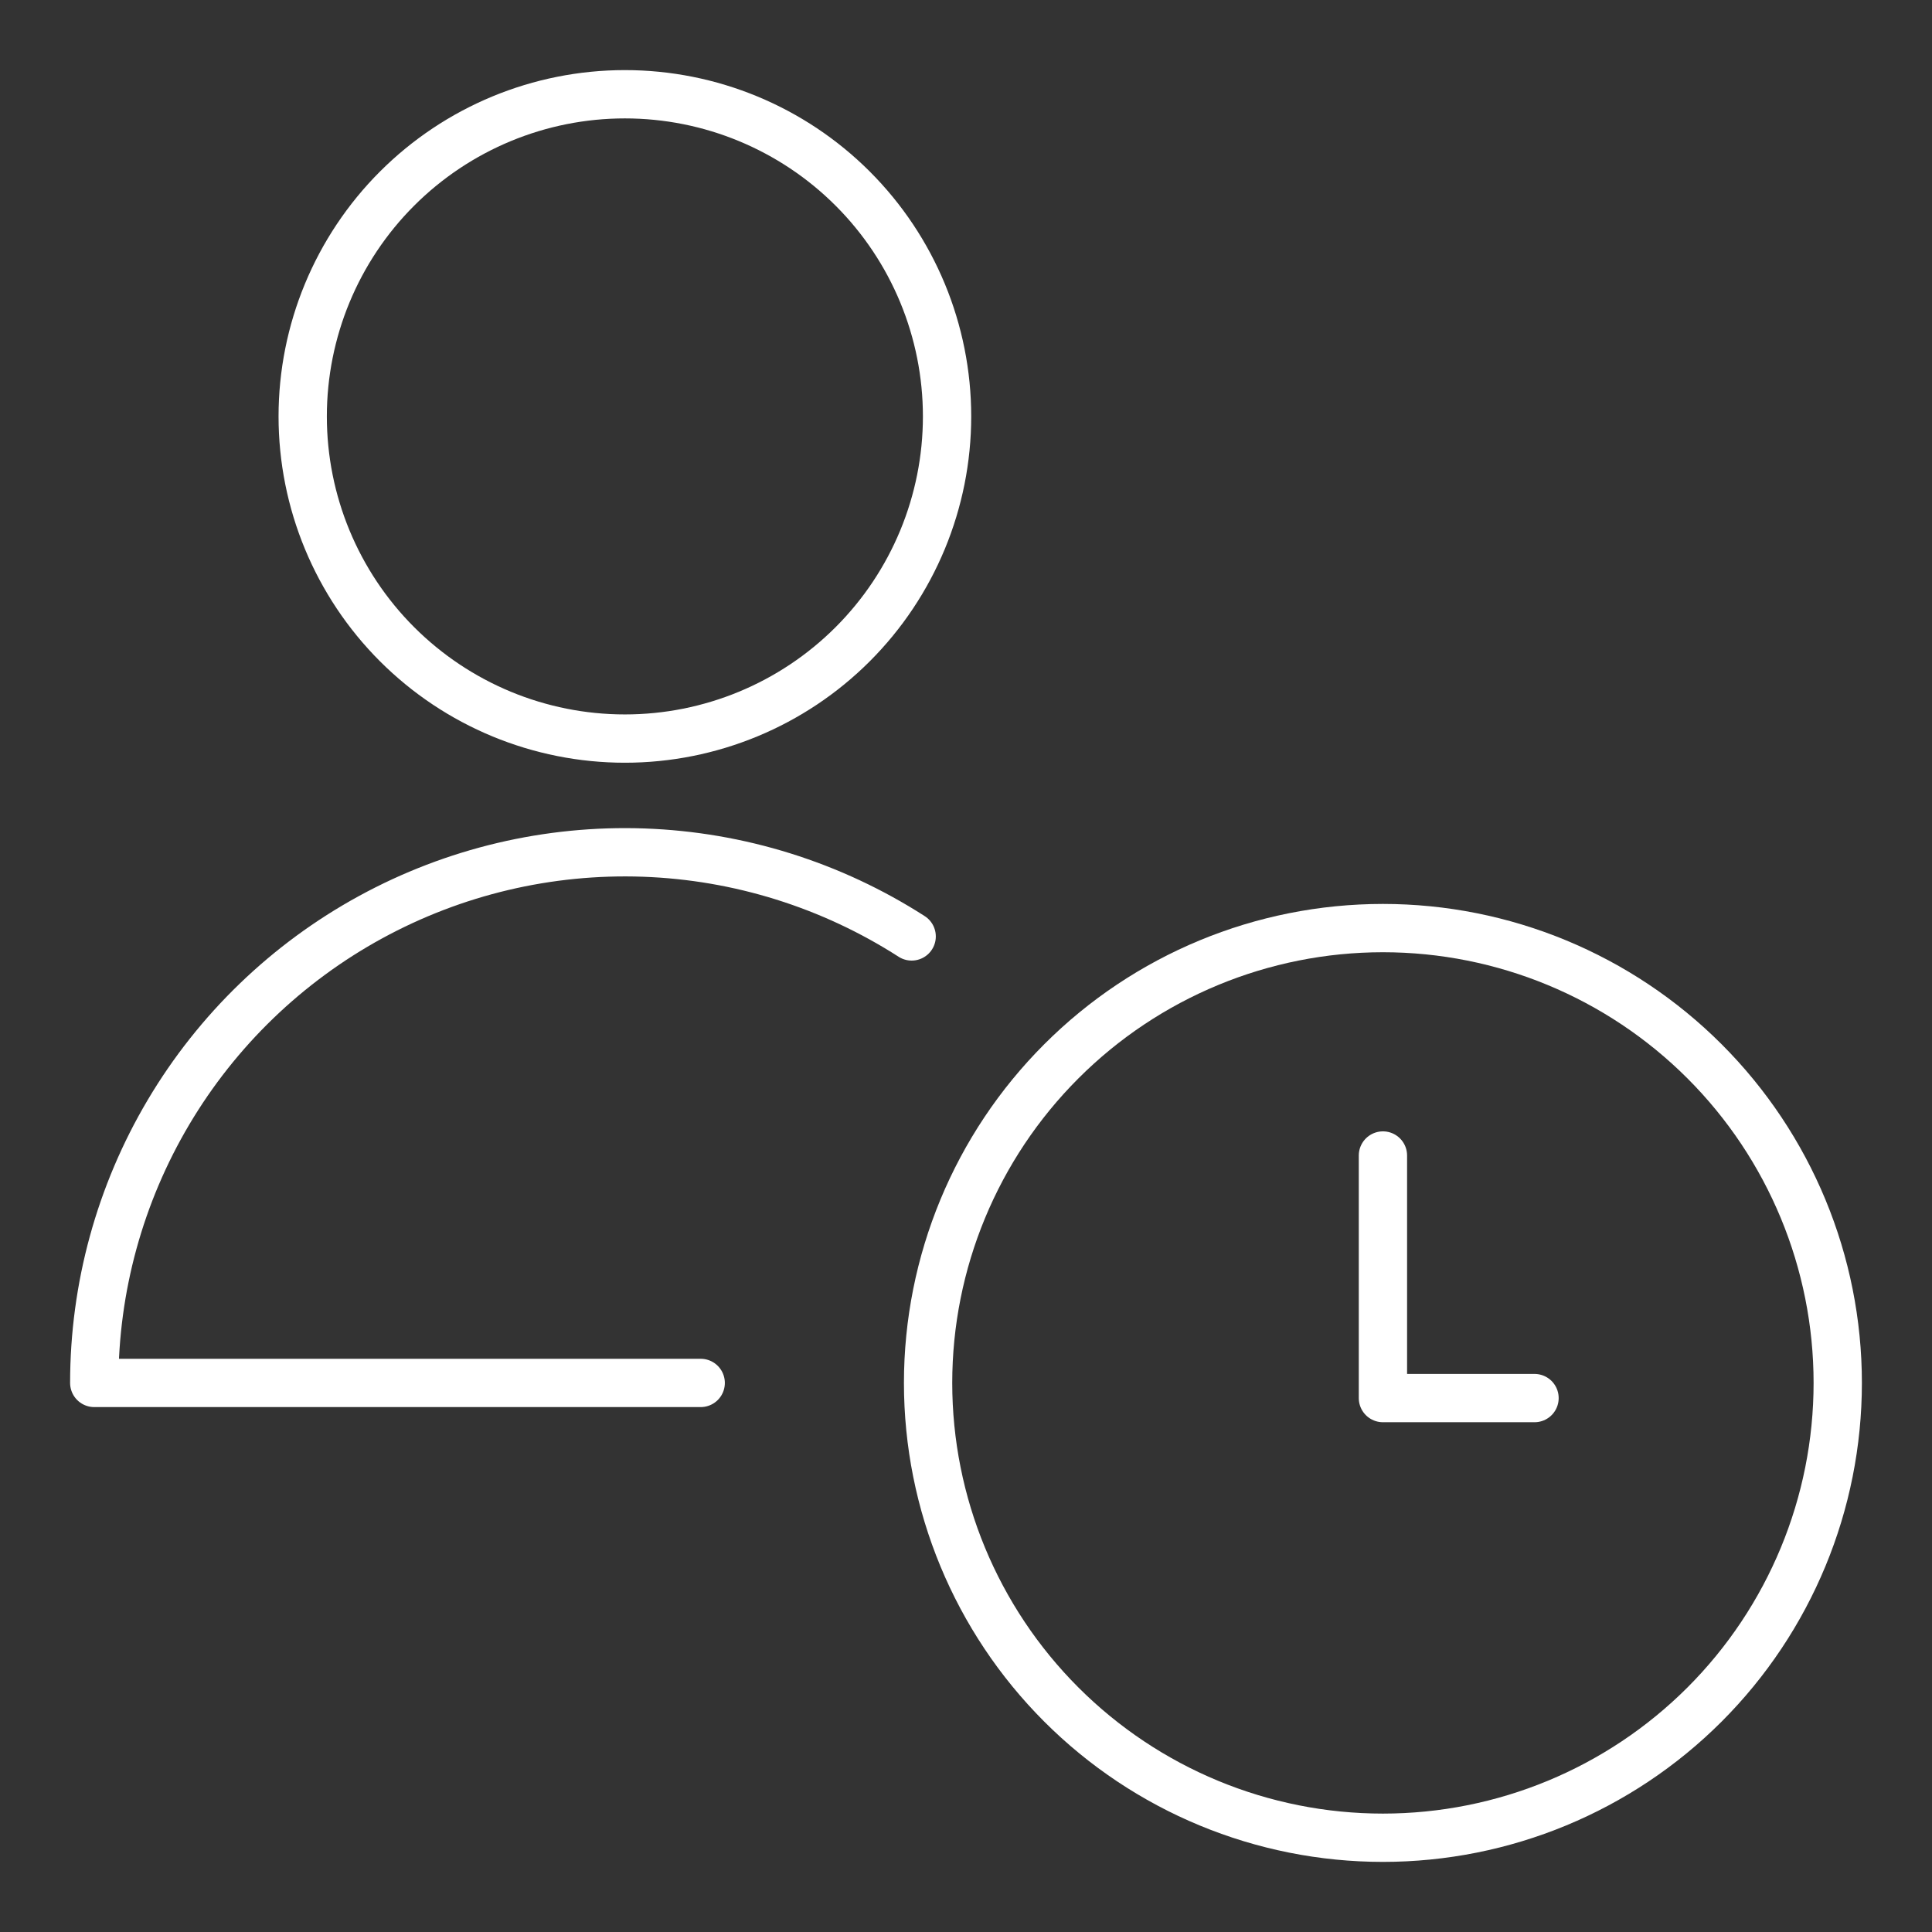 <svg width="56" height="56" viewBox="0 0 56 56" fill="none" xmlns="http://www.w3.org/2000/svg">
<rect x="0" y="0" width="56" height="56" fill="#333333" stroke="none"/>
<path d="M26.901 40.085C26.901 43.581 28.29 46.934 30.763 49.407C33.235 51.879 36.588 53.268 40.085 53.268C43.581 53.268 46.934 51.879 49.407 49.407C51.879 46.934 53.268 43.581 53.268 40.085C53.268 36.588 51.879 33.235 49.407 30.763C46.934 28.29 43.581 26.901 40.085 26.901C36.588 26.901 33.235 28.29 30.763 30.763C28.29 33.235 26.901 36.588 26.901 40.085Z" stroke="white" stroke-width="1.4" stroke-linecap="round" stroke-linejoin="round"/>
<path d="M44.479 40.524H40.085V33.493" stroke="white" stroke-width="1.4" stroke-linecap="round" stroke-linejoin="round"/>
<path d="M8.774 12.07C8.774 14.547 9.758 16.922 11.509 18.673C13.261 20.424 15.636 21.408 18.113 21.408C20.589 21.408 22.965 20.424 24.716 18.673C26.467 16.922 27.451 14.547 27.451 12.07C27.451 9.593 26.467 7.218 24.716 5.467C22.965 3.716 20.589 2.732 18.113 2.732C15.636 2.732 13.261 3.716 11.509 5.467C9.758 7.218 8.774 9.593 8.774 12.07Z" stroke="white" stroke-width="1.4" stroke-linecap="round" stroke-linejoin="round"/>
<path d="M20.31 40.085H2.732C2.732 37.323 3.476 34.612 4.885 32.237C6.294 29.862 8.316 27.91 10.74 26.586C13.164 25.262 15.899 24.615 18.659 24.713C21.419 24.811 24.101 25.651 26.425 27.143" stroke="white" stroke-width="1.4" stroke-linecap="round" stroke-linejoin="round"/>
</svg>
